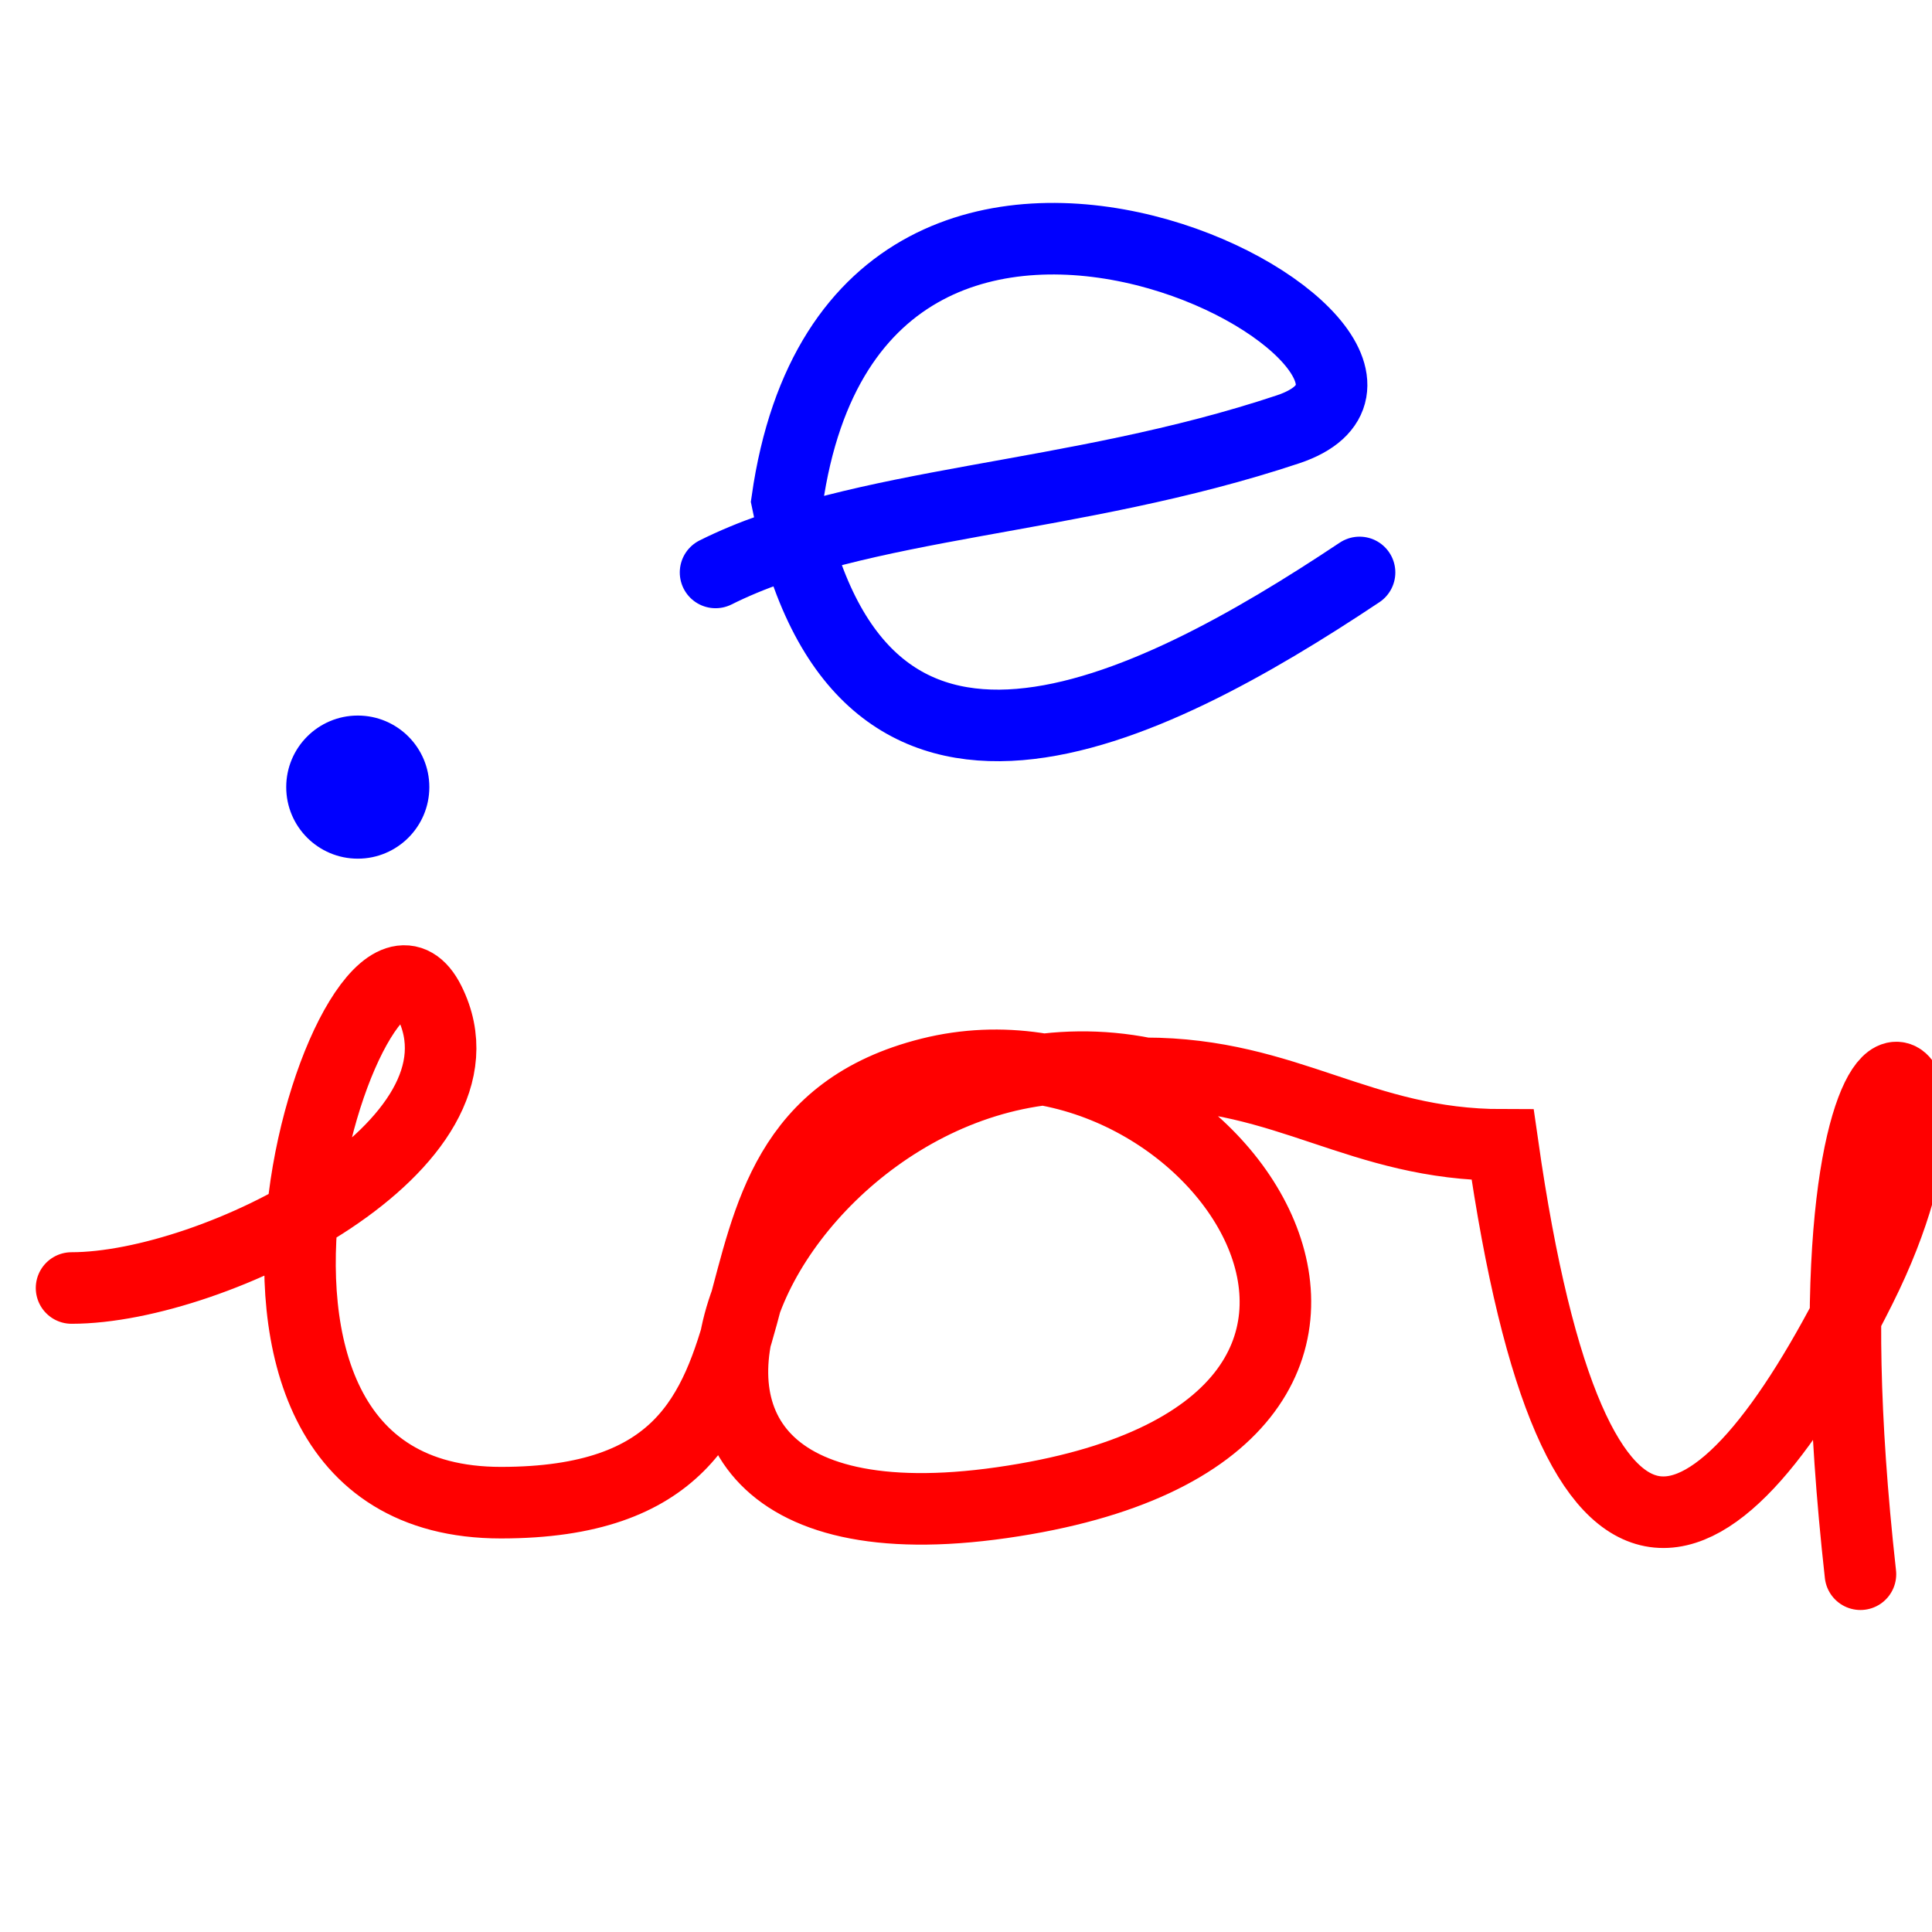 <svg xmlns="http://www.w3.org/2000/svg" width="300" height="300" viewBox="0 0 27 27">
  <g transform="translate(10,8)">
    <path d="M 0 0 C 2 -1 5 -1 8 -2 S 2 -8 1 -1 C 2 4 6 2 9 0" 
        stroke="blue" stroke-width="1" stroke-linecap="round" fill="none" />
  </g>
  <g transform="translate(1,18)">
    <circle cx="4" cy="-7" r="1" fill="blue" />
    <path d="M 0 0 C 2 0 6 -2 5 -4 S 1 3 6 3 S 8 -2 12 -3 S 20 2 13 3 S 10 -4 15 -3 C 17 -3 18 -2 20 -2 C 21 5 23 4 25 0 S 24 -5 25 4" 
        stroke="red" stroke-width="1" stroke-linecap="round" fill="none" />
  </g>
</svg>